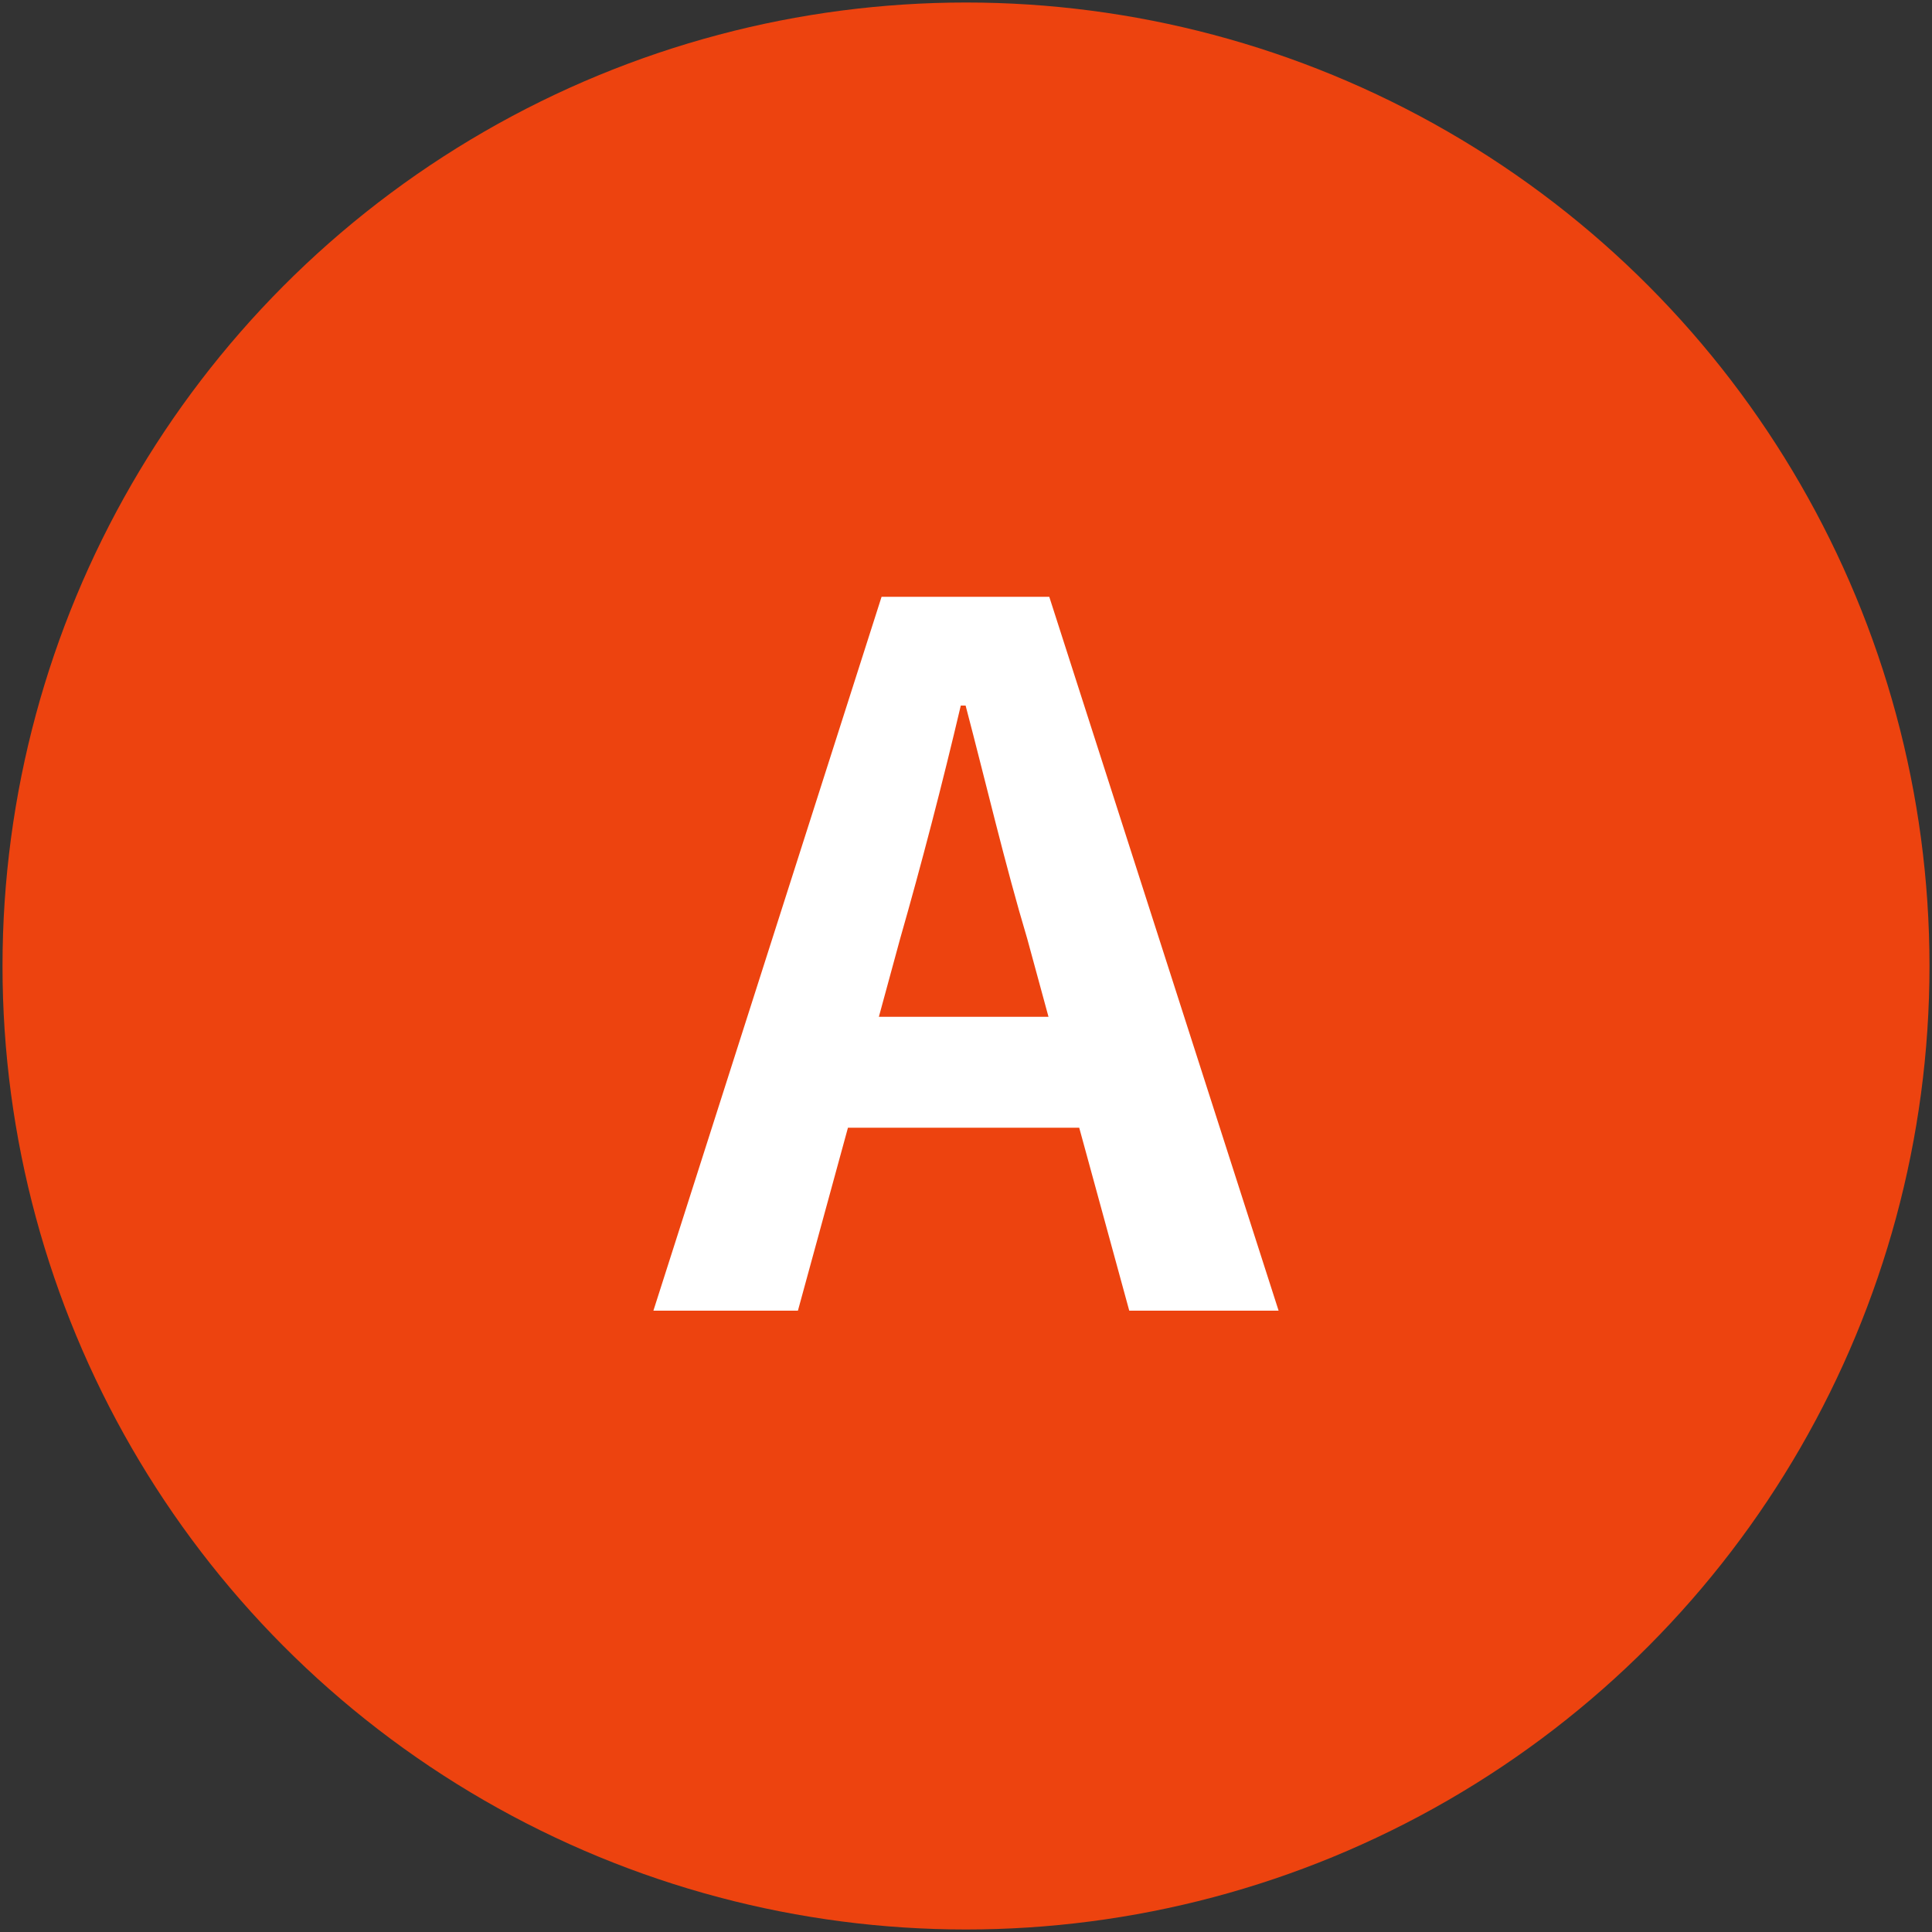 <svg xmlns="http://www.w3.org/2000/svg" viewBox="0 0 100 100"><rect x="0" y="0" width="100" height="100" fill="#333333" stroke="none"/><circle fill="#ED430F" cx="50" cy="50" r="49.87"/><path fill="#FFF" d="M45.63 30.89h8.68l11.87 36.95h-7.73l-2.59-9.47H43.89l-2.59 9.47h-7.48l11.81-36.95zm-.14 21.74h8.78l-1.1-4.04c-1.15-3.84-2.14-8.08-3.19-12.07h-.25c-.95 4.04-2.04 8.23-3.14 12.07l-1.1 4.04z"/></svg>